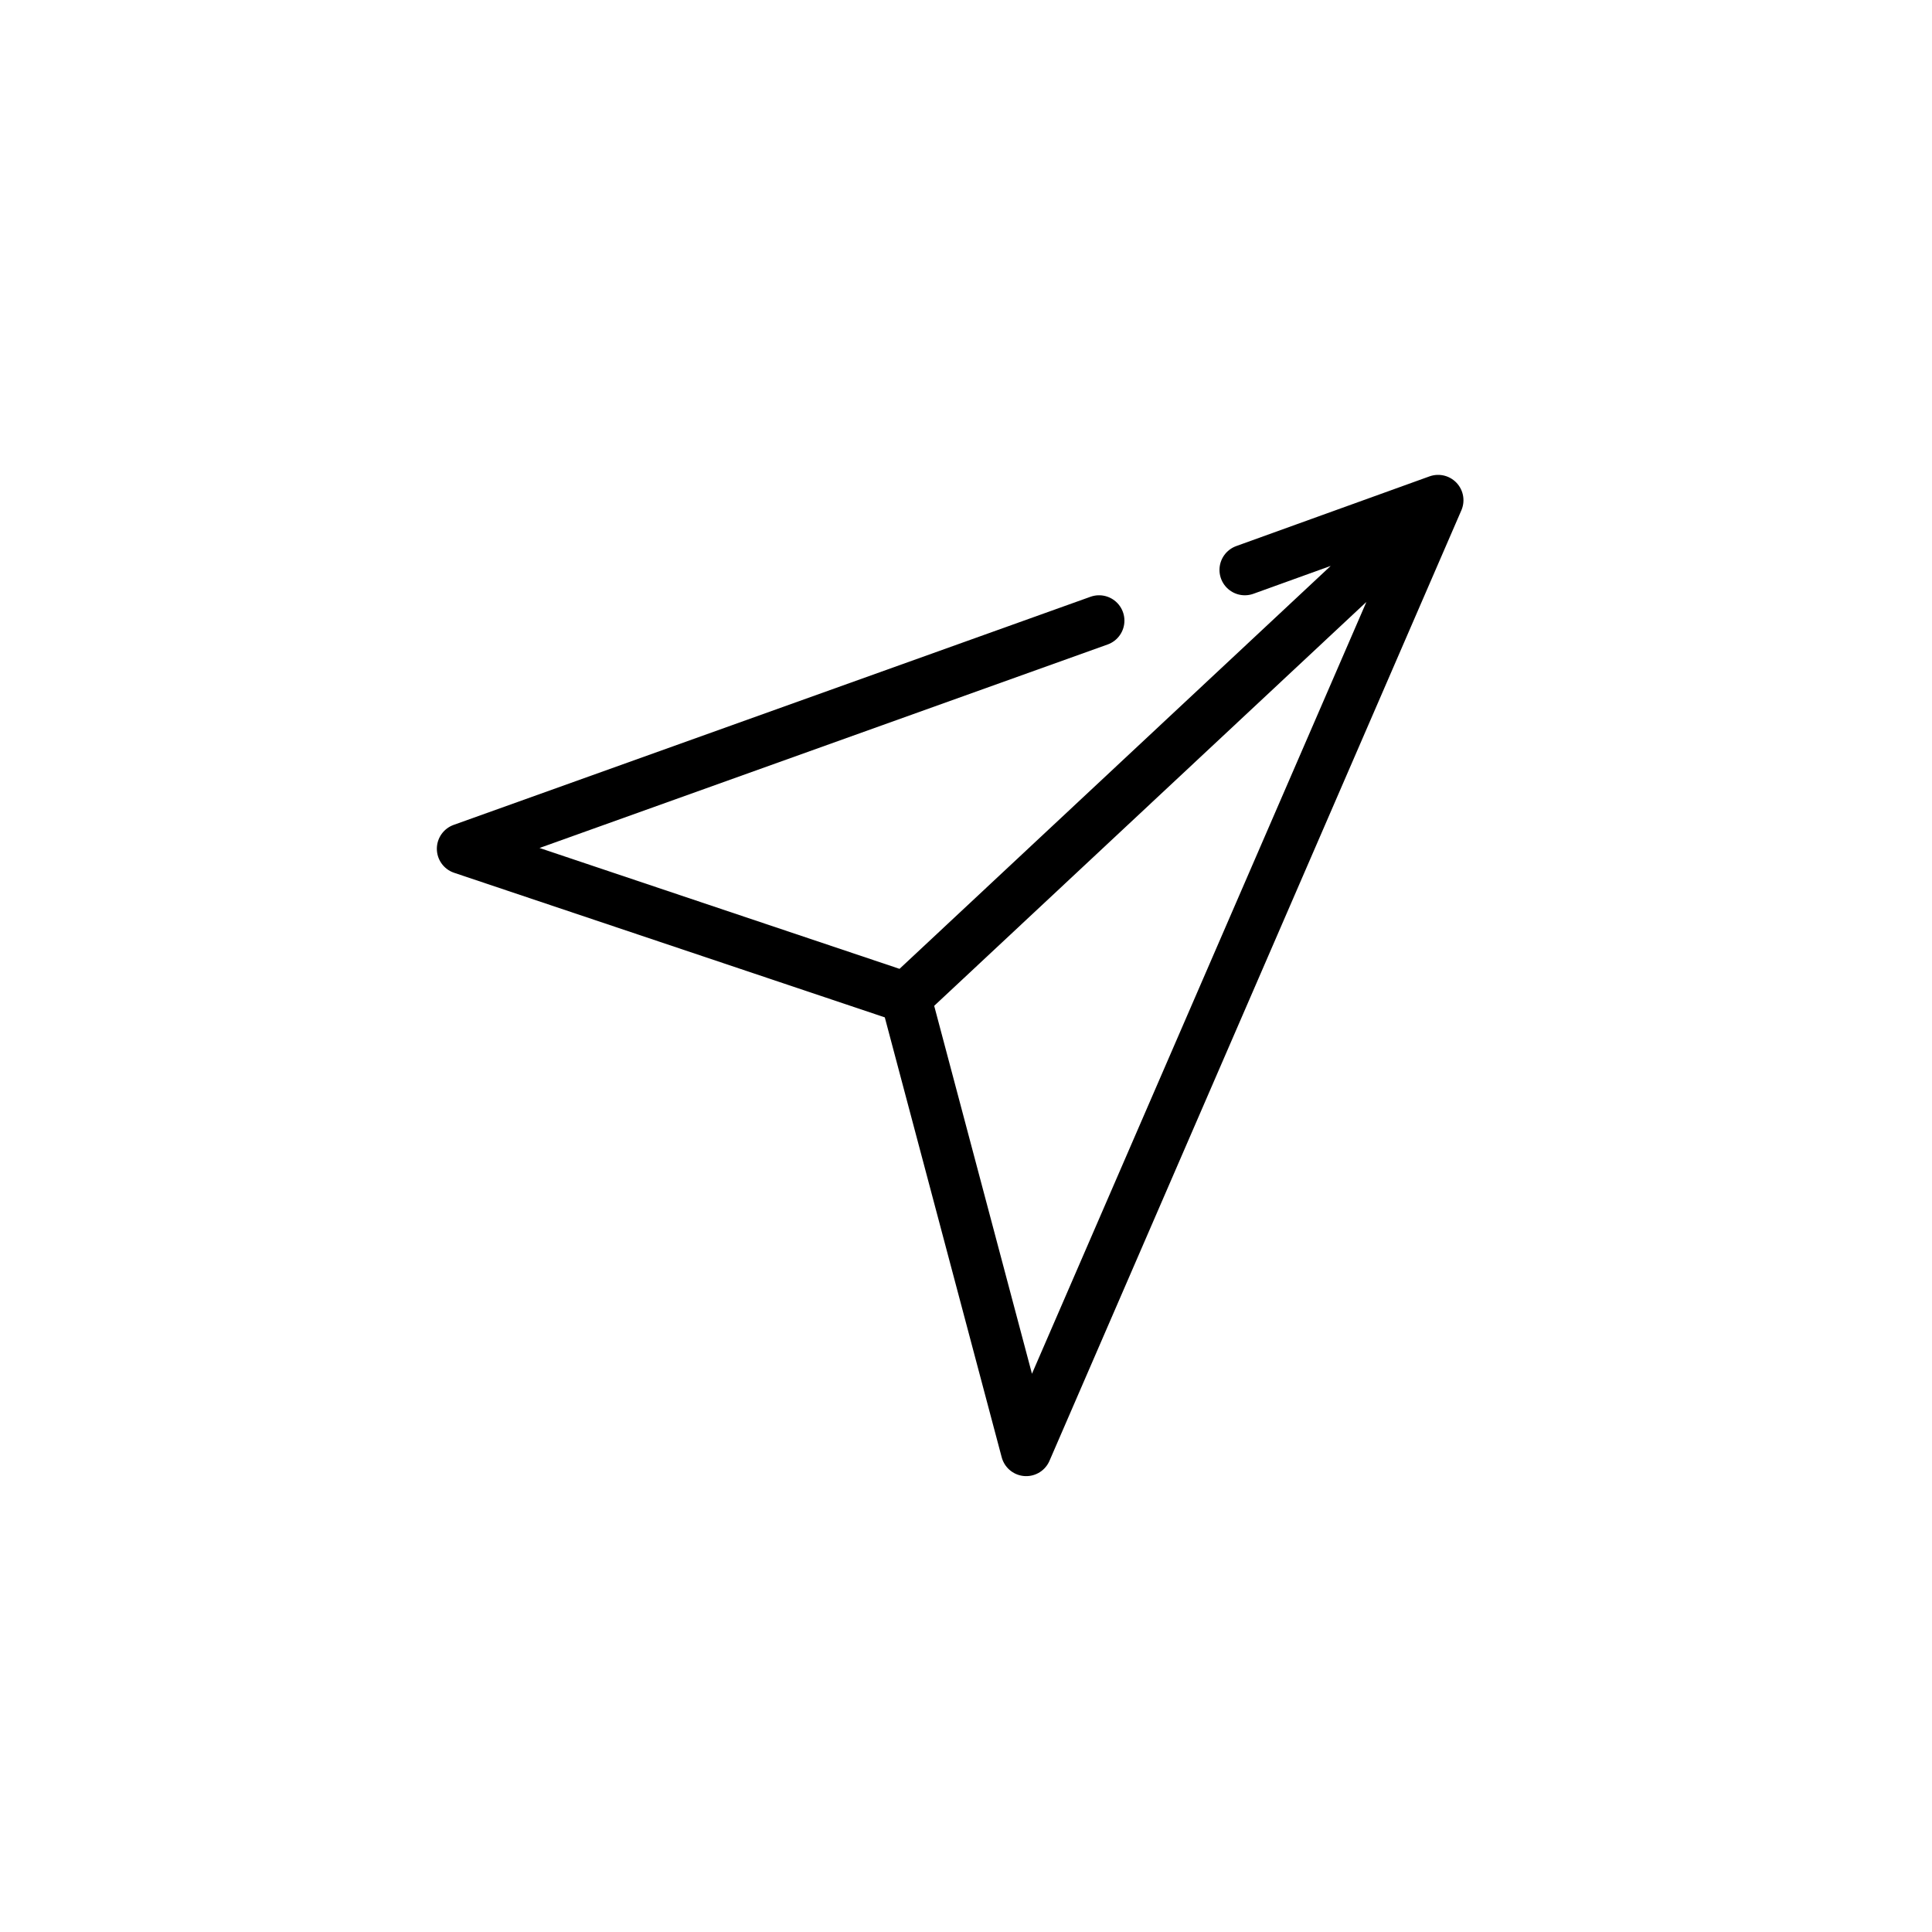 <?xml version="1.0" encoding="UTF-8"?>
<!-- Uploaded to: SVG Repo, www.svgrepo.com, Generator: SVG Repo Mixer Tools -->
<svg width="800px" height="800px" version="1.1" viewBox="144 144 512 512" xmlns="http://www.w3.org/2000/svg">
 <path transform="matrix(8.397 0 0 8.397 148.09 148.09)" d="m38.8 17.5 6.1-2.2-16.8 15.7-14-4.7 20.1-7.2m10.7-3.8-16.8 15.7 3.8 14.3zm0 0" fill="none" stroke="#000000" stroke-linecap="round" stroke-linejoin="round" stroke-miterlimit="10" stroke-width="1.6"/>
</svg>